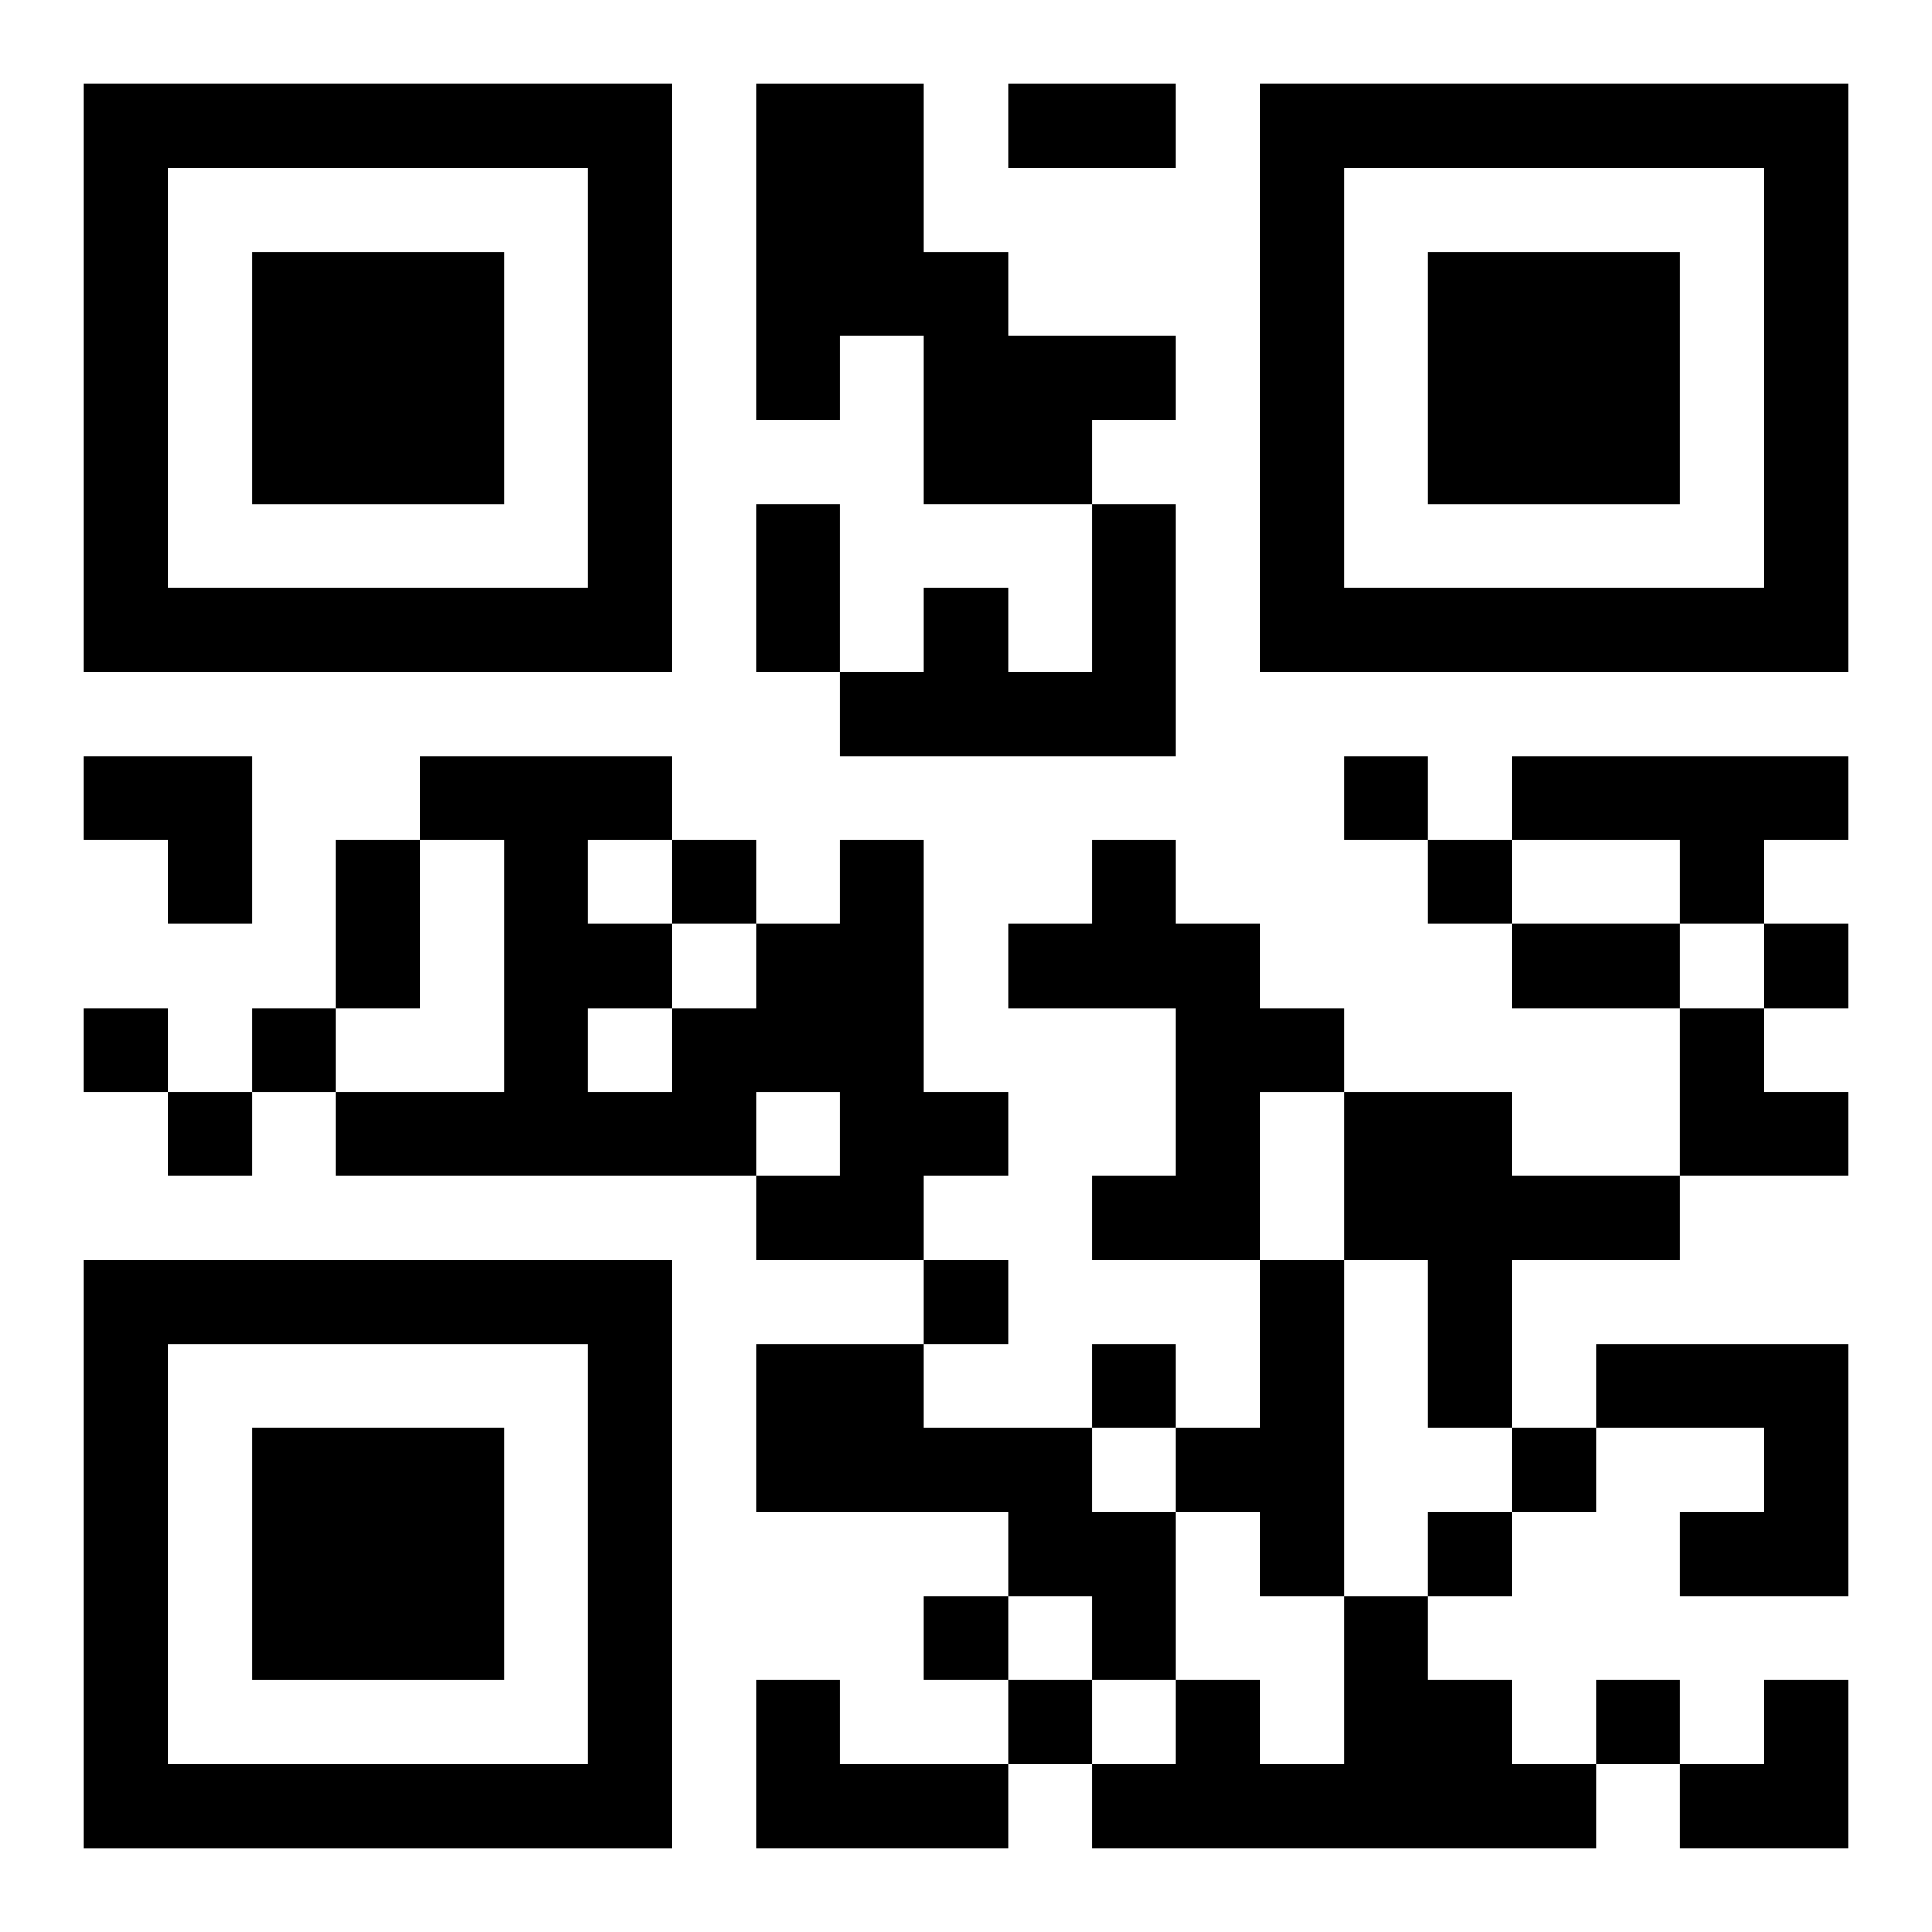 <?xml version="1.0" encoding="UTF-8"?>
<svg width="250" height="250" baseProfile="full" version="1.1" viewBox="-1 -1 23 23" xmlns="http://www.w3.org/2000/svg" xmlns:xlink="http://www.w3.org/1999/xlink"><symbol id="a"><path d="m0 7v7h7v-7h-7zm1 1h5v5h-5v-5zm1 1v3h3v-3h-3z"/></symbol><use y="-7" xlink:href="#a"/><use y="7" xlink:href="#a"/><use x="14" y="-7" xlink:href="#a"/><path d="m8 0h2v2h1v1h2v1h-1v1h-2v-2h-1v1h-1v-4m4 5h1v3h-4v-1h1v-1h1v1h1v-2m5 3h4v1h-1v1h-1v-1h-2v-1m-8 1h1v3h1v1h-1v1h-2v-1h1v-1h-1v1h-5v-1h2v-3h-1v-1h3v1h-1v1h1v1h1v-1h1v-1m-3 2v1h1v-1h-1m6-2h1v1h1v1h1v1h-1v2h-2v-1h1v-2h-2v-1h1v-1m3 3h2v1h2v1h-2v2h-1v-2h-1v-2m-1 2h1v4h-1v-1h-1v-1h1v-2m-6 1h2v1h2v1h1v2h-1v-1h-1v-1h-3v-2m10 0h3v3h-2v-1h1v-1h-2v-1m-3 3h1v1h1v1h1v1h-6v-1h1v-1h1v1h1v-2m-7 1h1v1h2v1h-3v-2m7-11v1h1v-1h-1m-8 1v1h1v-1h-1m9 0v1h1v-1h-1m4 1v1h1v-1h-1m-20 1v1h1v-1h-1m2 0v1h1v-1h-1m-1 1v1h1v-1h-1m9 2v1h1v-1h-1m2 1v1h1v-1h-1m5 1v1h1v-1h-1m-1 1v1h1v-1h-1m-6 1v1h1v-1h-1m1 1v1h1v-1h-1m7 0v1h1v-1h-1m-7-19h2v1h-2v-1m-3 5h1v2h-1v-2m-5 4h1v2h-1v-2m14 1h2v1h-2v-1m-17-2h2v2h-1v-1h-1zm19 3h1v1h1v1h-2zm0 8m1 0h1v2h-2v-1h1z"/></svg>
